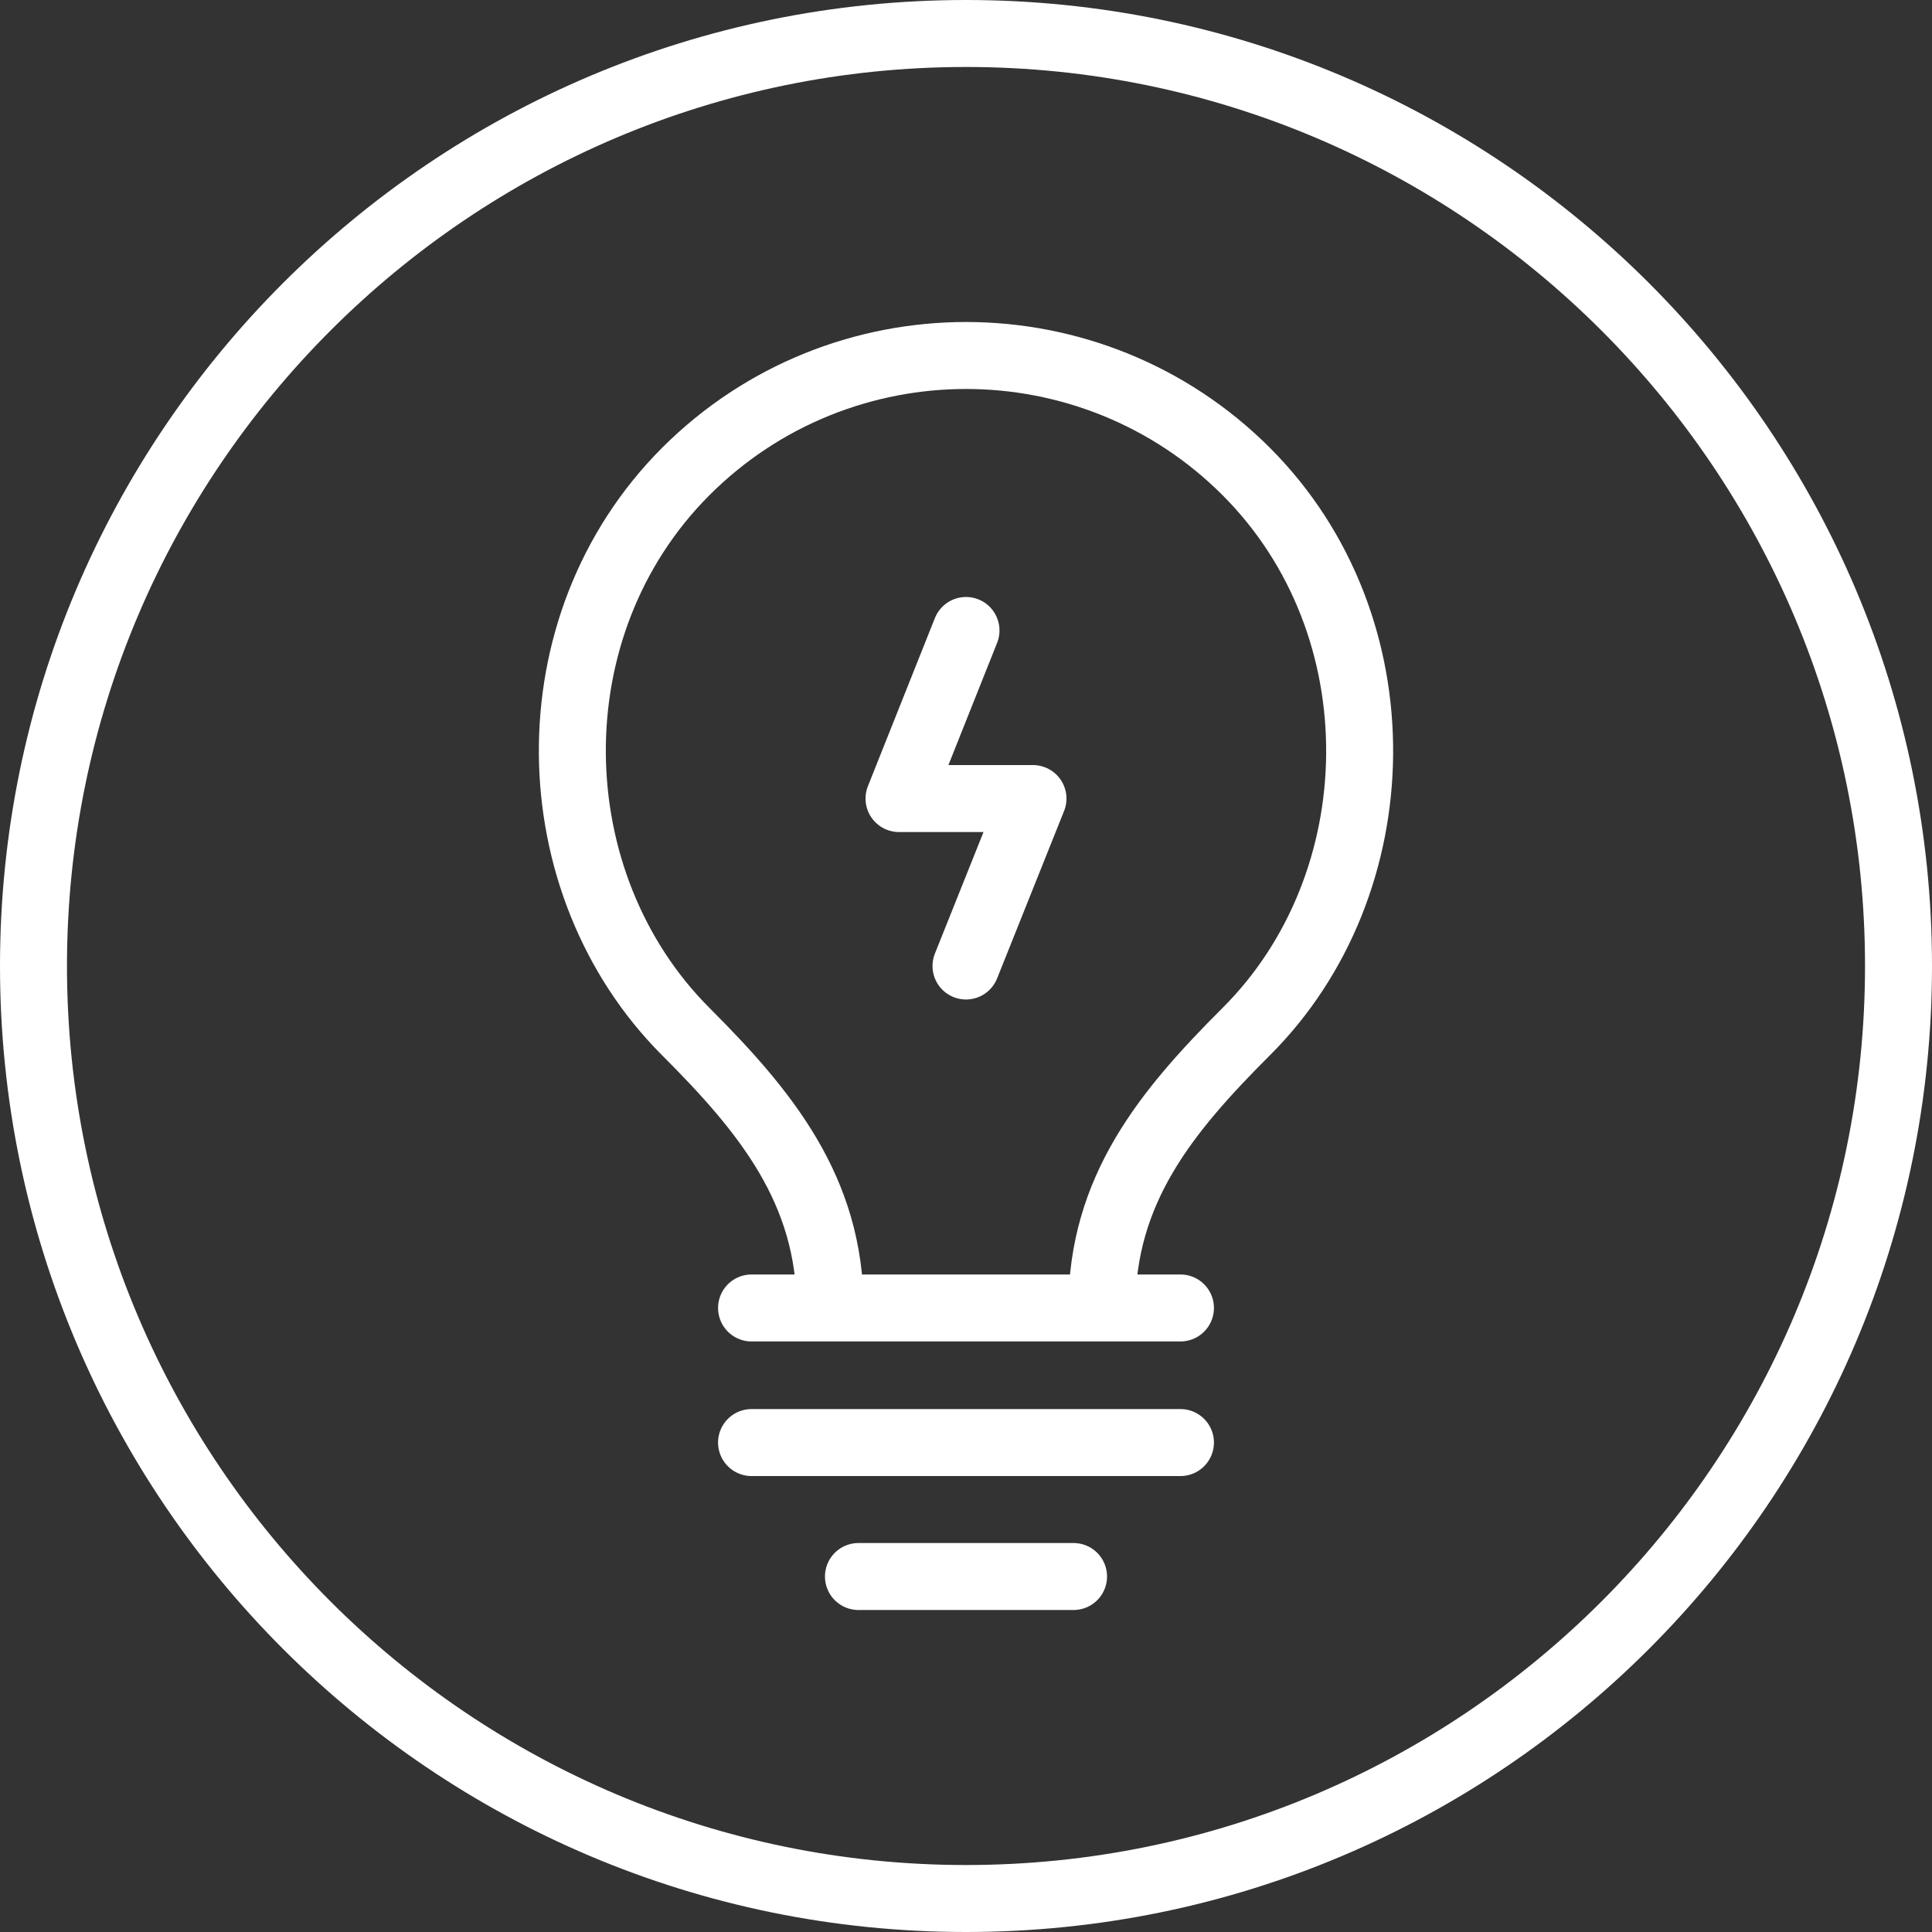 <?xml version="1.0" encoding="UTF-8"?><svg id="Layer_1" xmlns="http://www.w3.org/2000/svg" viewBox="0 0 30 30"><rect x="0" y="0" width="30" height="30" fill="#333333" stroke="none"/><defs><style>.cls-1{fill:#fff;}.cls-2,.cls-3{stroke-linecap:round;}.cls-2,.cls-3,.cls-4{fill:none;stroke:#fff;stroke-width:1.04px;}.cls-2,.cls-4{stroke-miterlimit:10;}.cls-3{stroke-linejoin:round;}</style></defs><path class="cls-1" d="M15,1.04c7.7,0,13.96,6.26,13.96,13.96s-6.26,13.96-13.96,13.96S1.04,22.7,1.04,15,7.3,1.04,15,1.04m0-1.04C6.72,0,0,6.72,0,15s6.72,15,15,15,15-6.72,15-15S23.28,0,15,0h0Z"/><path class="cls-4" d="M12.89,20.31c0-1.83-1-3.05-2.24-4.29-2.3-2.3-2.4-6.3,0-8.7,1.2-1.2,2.78-1.8,4.35-1.8h0c1.57,0,3.15,.6,4.35,1.8,2.4,2.4,2.3,6.41,0,8.7-1.24,1.24-2.24,2.45-2.24,4.29"/><line class="cls-2" x1="11.67" y1="20.31" x2="18.33" y2="20.31"/><line class="cls-2" x1="11.67" y1="22.4" x2="18.33" y2="22.4"/><line class="cls-2" x1="13.33" y1="24.48" x2="16.67" y2="24.48"/><polyline class="cls-3" points="15 9.79 13.96 12.4 16.04 12.4 15 15"/></svg>